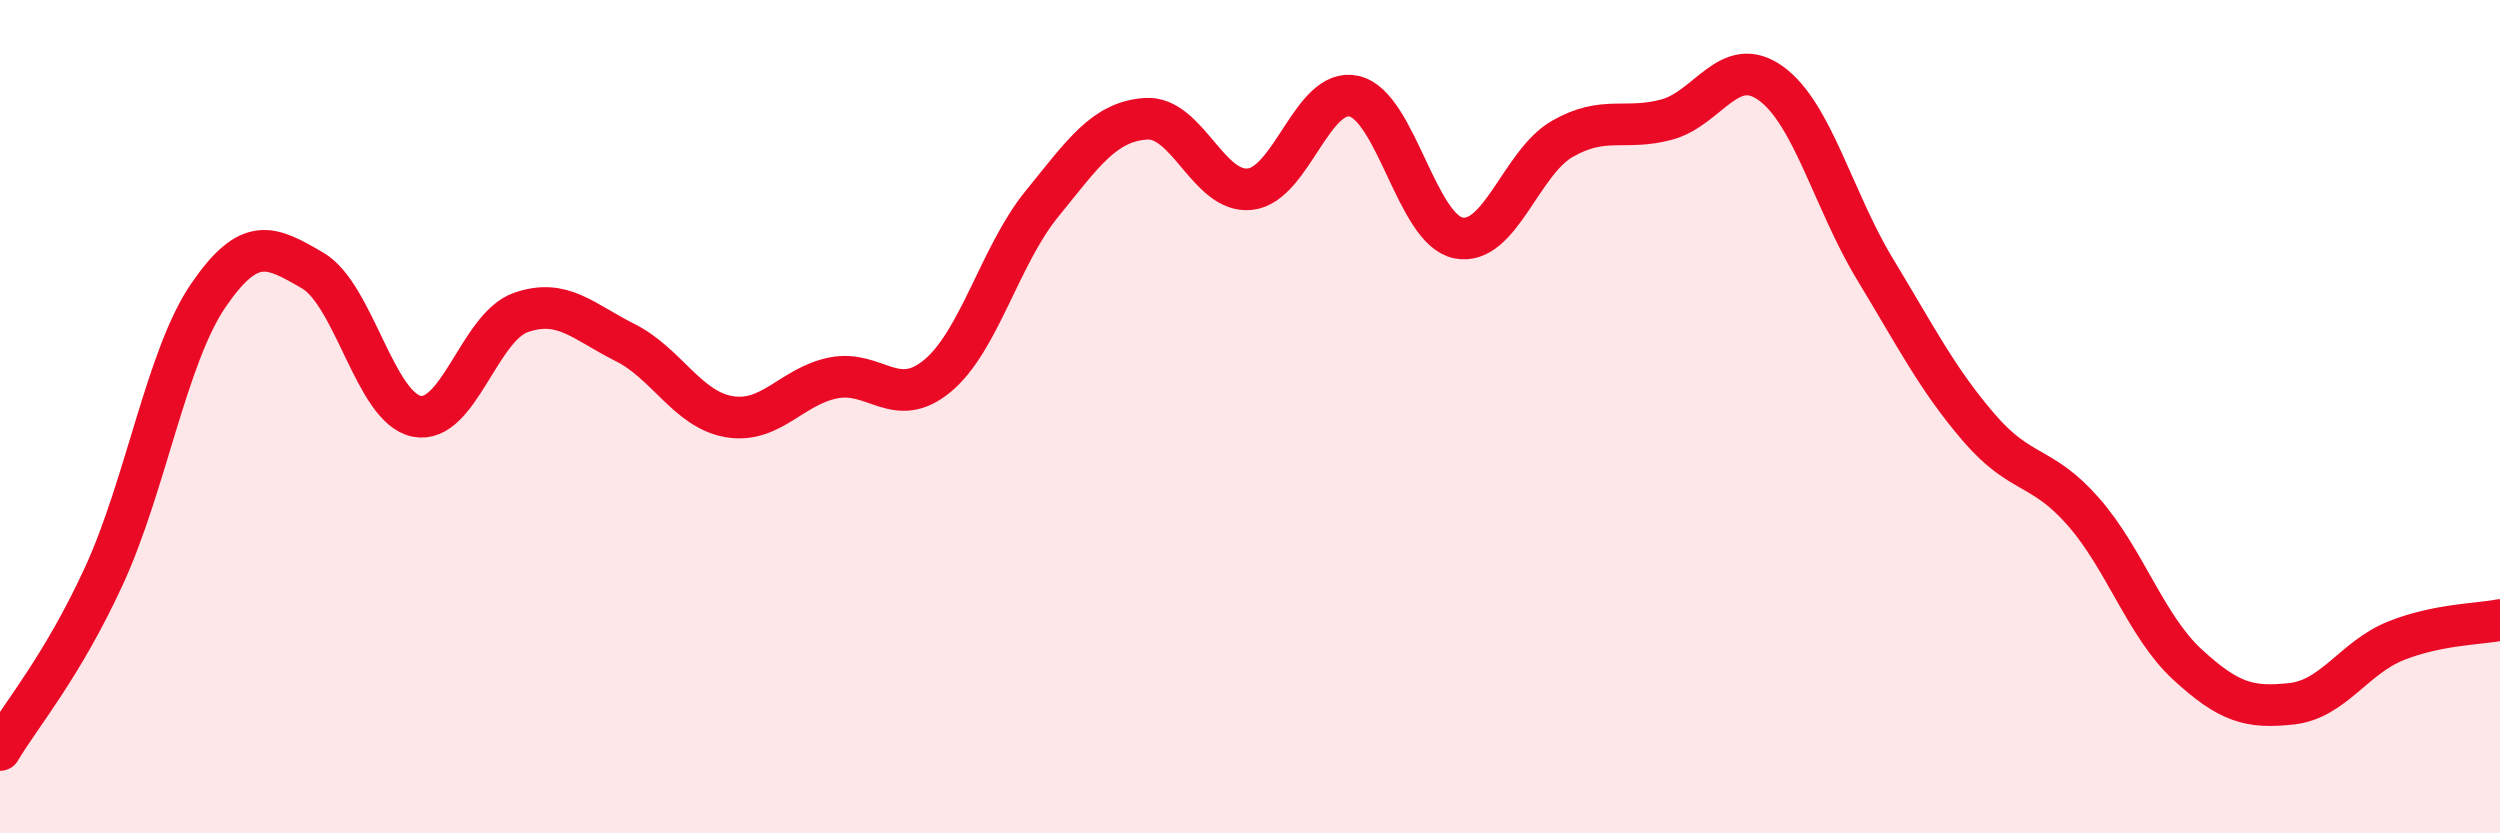 
    <svg width="60" height="20" viewBox="0 0 60 20" xmlns="http://www.w3.org/2000/svg">
      <path
        d="M 0,18 C 0.5,17.16 1.5,15.99 2.5,13.81 C 3.5,11.63 4,8.55 5,7.09 C 6,5.63 6.5,5.91 7.5,6.49 C 8.5,7.07 9,9.79 10,9.99 C 11,10.19 11.5,7.85 12.5,7.5 C 13.5,7.15 14,7.72 15,8.22 C 16,8.72 16.5,9.83 17.5,10 C 18.5,10.17 19,9.27 20,9.07 C 21,8.87 21.5,9.85 22.5,9.02 C 23.5,8.19 24,6.13 25,4.9 C 26,3.67 26.5,2.92 27.5,2.85 C 28.5,2.78 29,4.65 30,4.54 C 31,4.43 31.5,2.08 32.5,2.31 C 33.5,2.54 34,5.51 35,5.71 C 36,5.91 36.5,3.9 37.5,3.33 C 38.5,2.76 39,3.14 40,2.87 C 41,2.6 41.5,1.28 42.5,2 C 43.5,2.72 44,4.81 45,6.46 C 46,8.11 46.5,9.11 47.5,10.27 C 48.5,11.43 49,11.14 50,12.28 C 51,13.42 51.5,15.03 52.5,15.95 C 53.5,16.87 54,17 55,16.89 C 56,16.78 56.5,15.78 57.5,15.38 C 58.5,14.98 59.5,14.98 60,14.88L60 20L0 20Z"
        fill="#EB0A25"
        opacity="0.1"
        stroke-linecap="round"
        stroke-linejoin="round"
      />
      <path
        d="M 0,18 C 0.5,17.16 1.5,15.99 2.5,13.81 C 3.5,11.63 4,8.55 5,7.09 C 6,5.63 6.5,5.91 7.5,6.49 C 8.5,7.07 9,9.79 10,9.99 C 11,10.19 11.5,7.85 12.5,7.5 C 13.5,7.15 14,7.72 15,8.22 C 16,8.72 16.5,9.83 17.5,10 C 18.5,10.17 19,9.27 20,9.07 C 21,8.87 21.5,9.85 22.5,9.02 C 23.5,8.19 24,6.13 25,4.9 C 26,3.67 26.5,2.92 27.5,2.85 C 28.5,2.78 29,4.65 30,4.54 C 31,4.43 31.5,2.08 32.5,2.31 C 33.5,2.54 34,5.51 35,5.71 C 36,5.91 36.5,3.9 37.5,3.33 C 38.5,2.76 39,3.14 40,2.87 C 41,2.6 41.5,1.28 42.5,2 C 43.5,2.72 44,4.81 45,6.46 C 46,8.11 46.5,9.11 47.5,10.27 C 48.5,11.43 49,11.14 50,12.28 C 51,13.42 51.5,15.03 52.5,15.95 C 53.5,16.87 54,17 55,16.89 C 56,16.78 56.5,15.78 57.5,15.38 C 58.5,14.98 59.5,14.98 60,14.88"
        stroke="#EB0A25"
        stroke-width="1"
        fill="none"
        stroke-linecap="round"
        stroke-linejoin="round"
      />
    </svg>
  